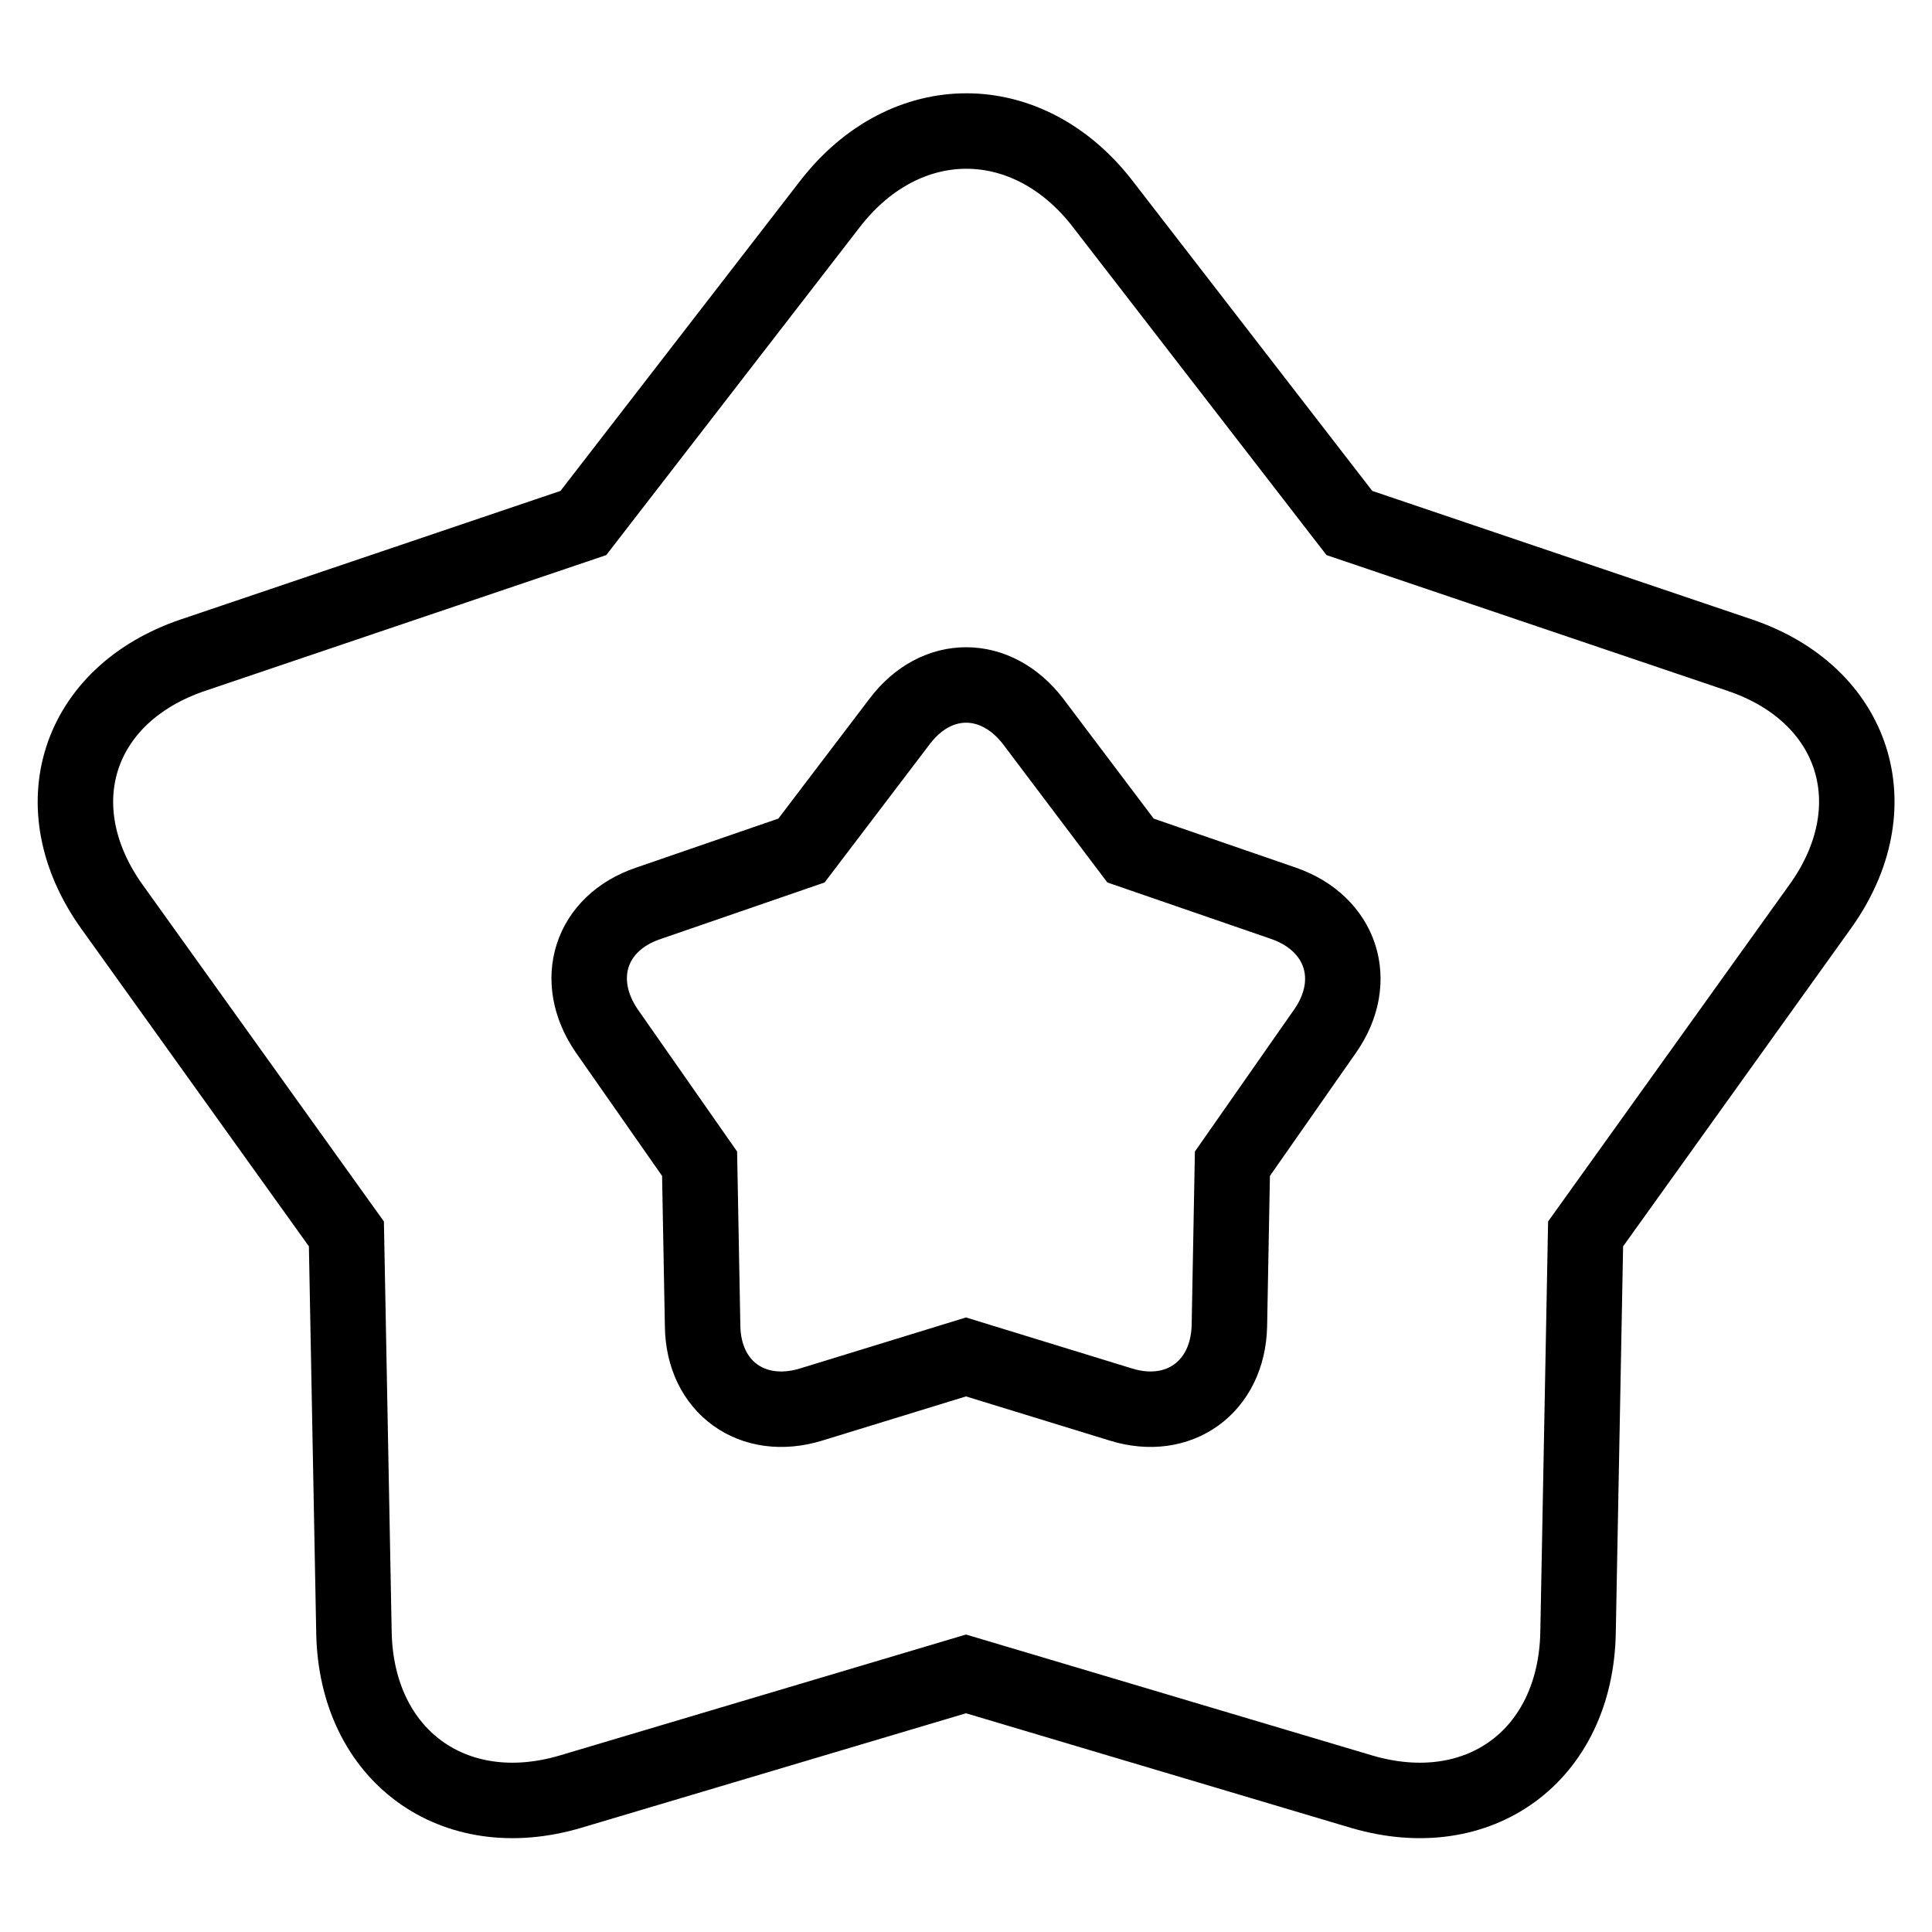 <?xml version="1.0" encoding="utf-8"?>
<!-- Svg Vector Icons : http://www.onlinewebfonts.com/icon -->
<!DOCTYPE svg PUBLIC "-//W3C//DTD SVG 1.1//EN" "http://www.w3.org/Graphics/SVG/1.1/DTD/svg11.dtd">
<svg version="1.1" xmlns="http://www.w3.org/2000/svg" xmlns:xlink="http://www.w3.org/1999/xlink" x="0px" y="0px" viewBox="0 0 256 256" enable-background="new 0 0 256 256" xml:space="preserve">
<g> <path stroke-width="10" fill-opacity="0" stroke="#000000"  d="M128,221.8l-52.4,15.6c-15.5,4.6-28.4-4.8-28.7-21.1l-1-52.8l-31.1-43.4C5.4,106.9,10.2,92,25.6,86.8 l51.7-17.5L110,27c10-12.9,26.2-12.8,36.1,0l32.7,42.3l51.7,17.5c15.4,5.2,20.1,20.2,10.7,33.3l-31.1,43.4l-1,52.8 c-0.3,16.3-13.1,25.7-28.7,21.1L128,221.8z M128,179.8l20.5,6.3c7.7,2.4,14.2-2.3,14.4-10.4l0.4-21.5l12.3-17.6 c4.6-6.6,2.2-14.2-5.5-16.9l-20.3-7l-12.9-17.1c-4.9-6.4-12.8-6.5-17.7,0l-13,17.1l-20.3,7c-7.7,2.6-10.1,10.2-5.5,16.9l12.3,17.6 l0.4,21.5c0.1,8.1,6.6,12.8,14.4,10.4L128,179.8z"/></g>
</svg>